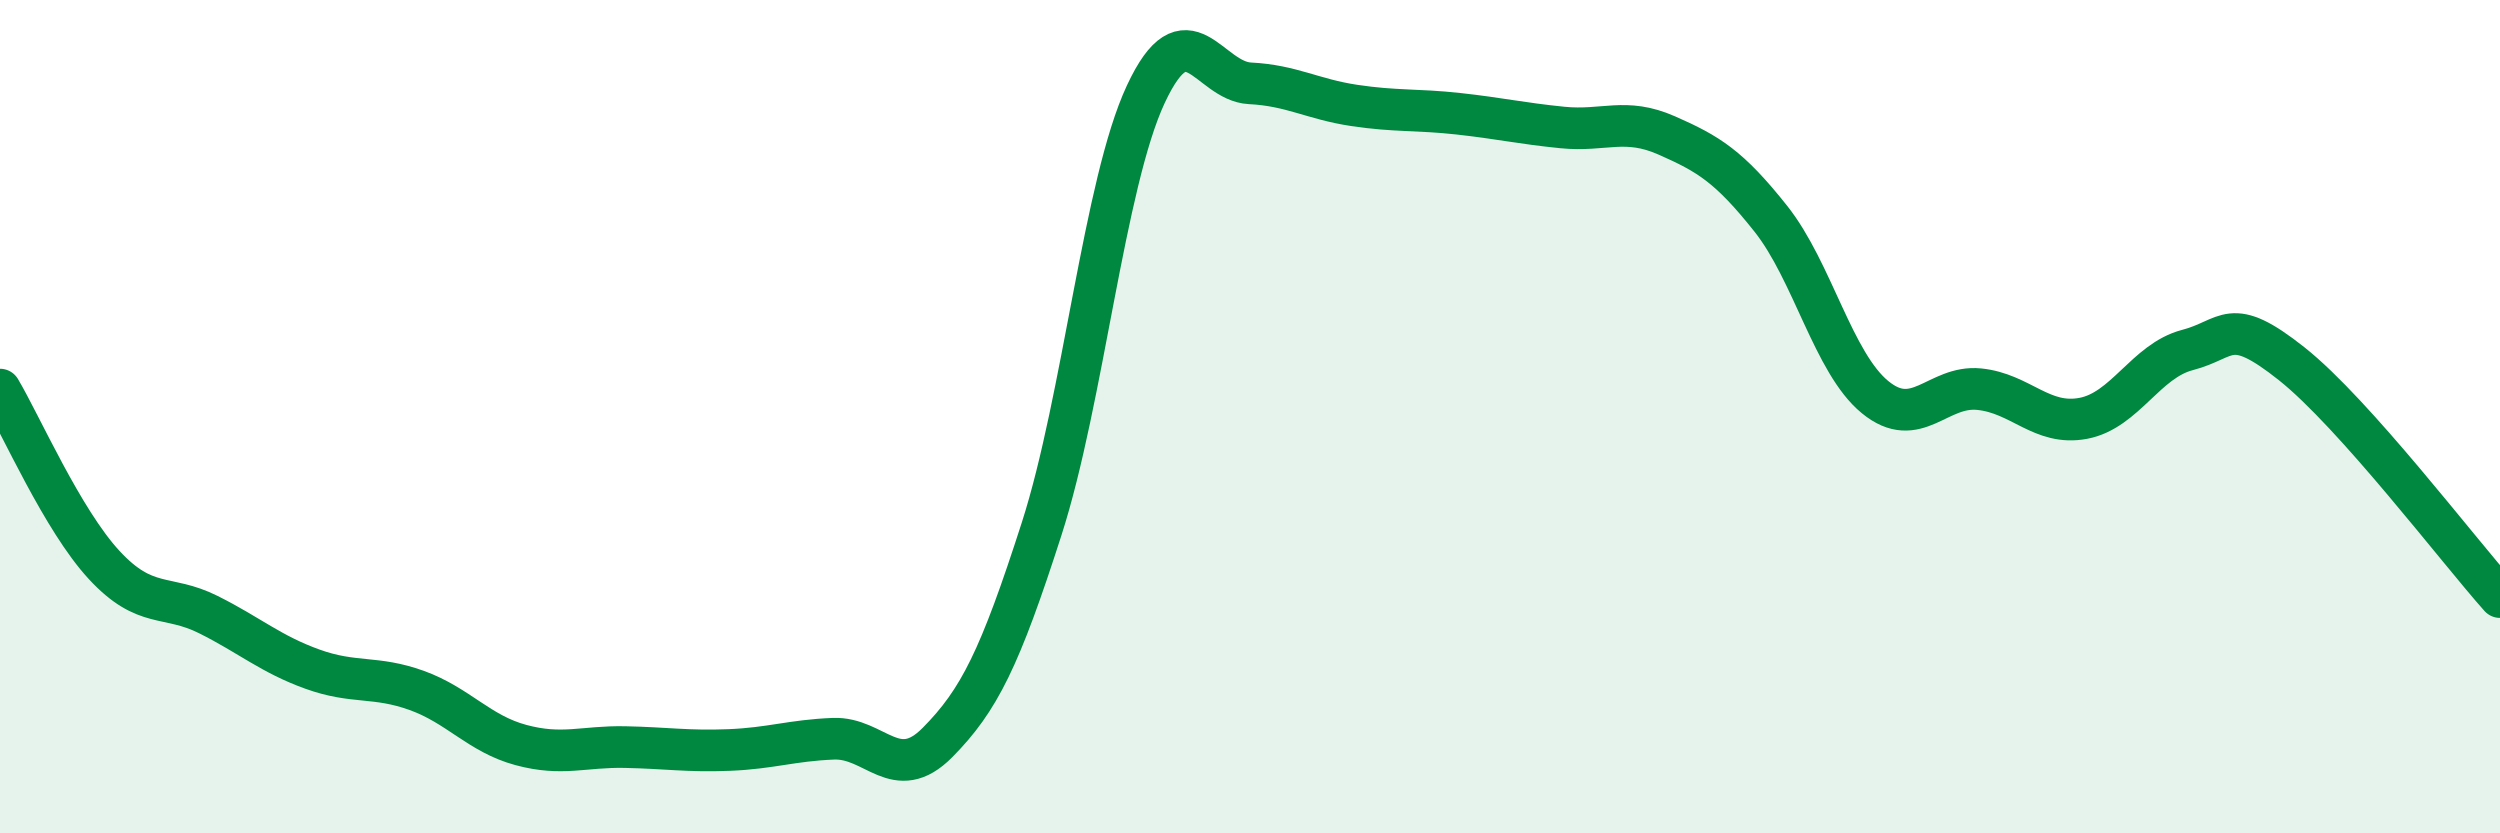 
    <svg width="60" height="20" viewBox="0 0 60 20" xmlns="http://www.w3.org/2000/svg">
      <path
        d="M 0,9.35 C 0.5,10.19 1.5,12.48 2.5,13.56 C 3.5,14.64 4,14.25 5,14.75 C 6,15.25 6.5,15.7 7.5,16.06 C 8.5,16.42 9,16.21 10,16.57 C 11,16.93 11.5,17.61 12.5,17.88 C 13.5,18.15 14,17.91 15,17.93 C 16,17.95 16.5,18.04 17.5,18 C 18.5,17.96 19,17.77 20,17.73 C 21,17.69 21.5,18.83 22.5,17.82 C 23.5,16.81 24,15.8 25,12.69 C 26,9.58 26.5,4.4 27.5,2.26 C 28.5,0.12 29,1.95 30,2 C 31,2.05 31.5,2.38 32.5,2.53 C 33.5,2.68 34,2.62 35,2.73 C 36,2.84 36.5,2.96 37.5,3.06 C 38.5,3.16 39,2.81 40,3.25 C 41,3.69 41.5,3.99 42.5,5.25 C 43.5,6.51 44,8.71 45,9.53 C 46,10.35 46.5,9.24 47.5,9.34 C 48.5,9.44 49,10.23 50,10.04 C 51,9.85 51.5,8.66 52.5,8.4 C 53.5,8.14 53.5,7.54 55,8.73 C 56.5,9.92 59,13.21 60,14.33L60 20L0 20Z"
        fill="#008740"
        opacity="0.1"
        stroke-linecap="round"
        stroke-linejoin="round"
      />
      <path
        d="M 0,9.35 C 0.5,10.19 1.5,12.48 2.5,13.56 C 3.5,14.64 4,14.25 5,14.75 C 6,15.25 6.5,15.7 7.5,16.06 C 8.5,16.42 9,16.21 10,16.57 C 11,16.93 11.5,17.61 12.5,17.88 C 13.5,18.15 14,17.91 15,17.93 C 16,17.95 16.5,18.04 17.5,18 C 18.5,17.96 19,17.77 20,17.73 C 21,17.69 21.5,18.83 22.5,17.82 C 23.5,16.81 24,15.8 25,12.69 C 26,9.58 26.5,4.4 27.5,2.26 C 28.5,0.12 29,1.95 30,2 C 31,2.05 31.5,2.38 32.5,2.53 C 33.5,2.68 34,2.62 35,2.73 C 36,2.84 36.5,2.96 37.5,3.06 C 38.5,3.16 39,2.81 40,3.25 C 41,3.69 41.5,3.99 42.5,5.25 C 43.5,6.51 44,8.71 45,9.53 C 46,10.35 46.5,9.24 47.5,9.34 C 48.5,9.44 49,10.23 50,10.04 C 51,9.85 51.5,8.66 52.5,8.4 C 53.5,8.14 53.5,7.54 55,8.73 C 56.5,9.92 59,13.21 60,14.33"
        stroke="#008740"
        stroke-width="1"
        fill="none"
        stroke-linecap="round"
        stroke-linejoin="round"
      />
    </svg>
  